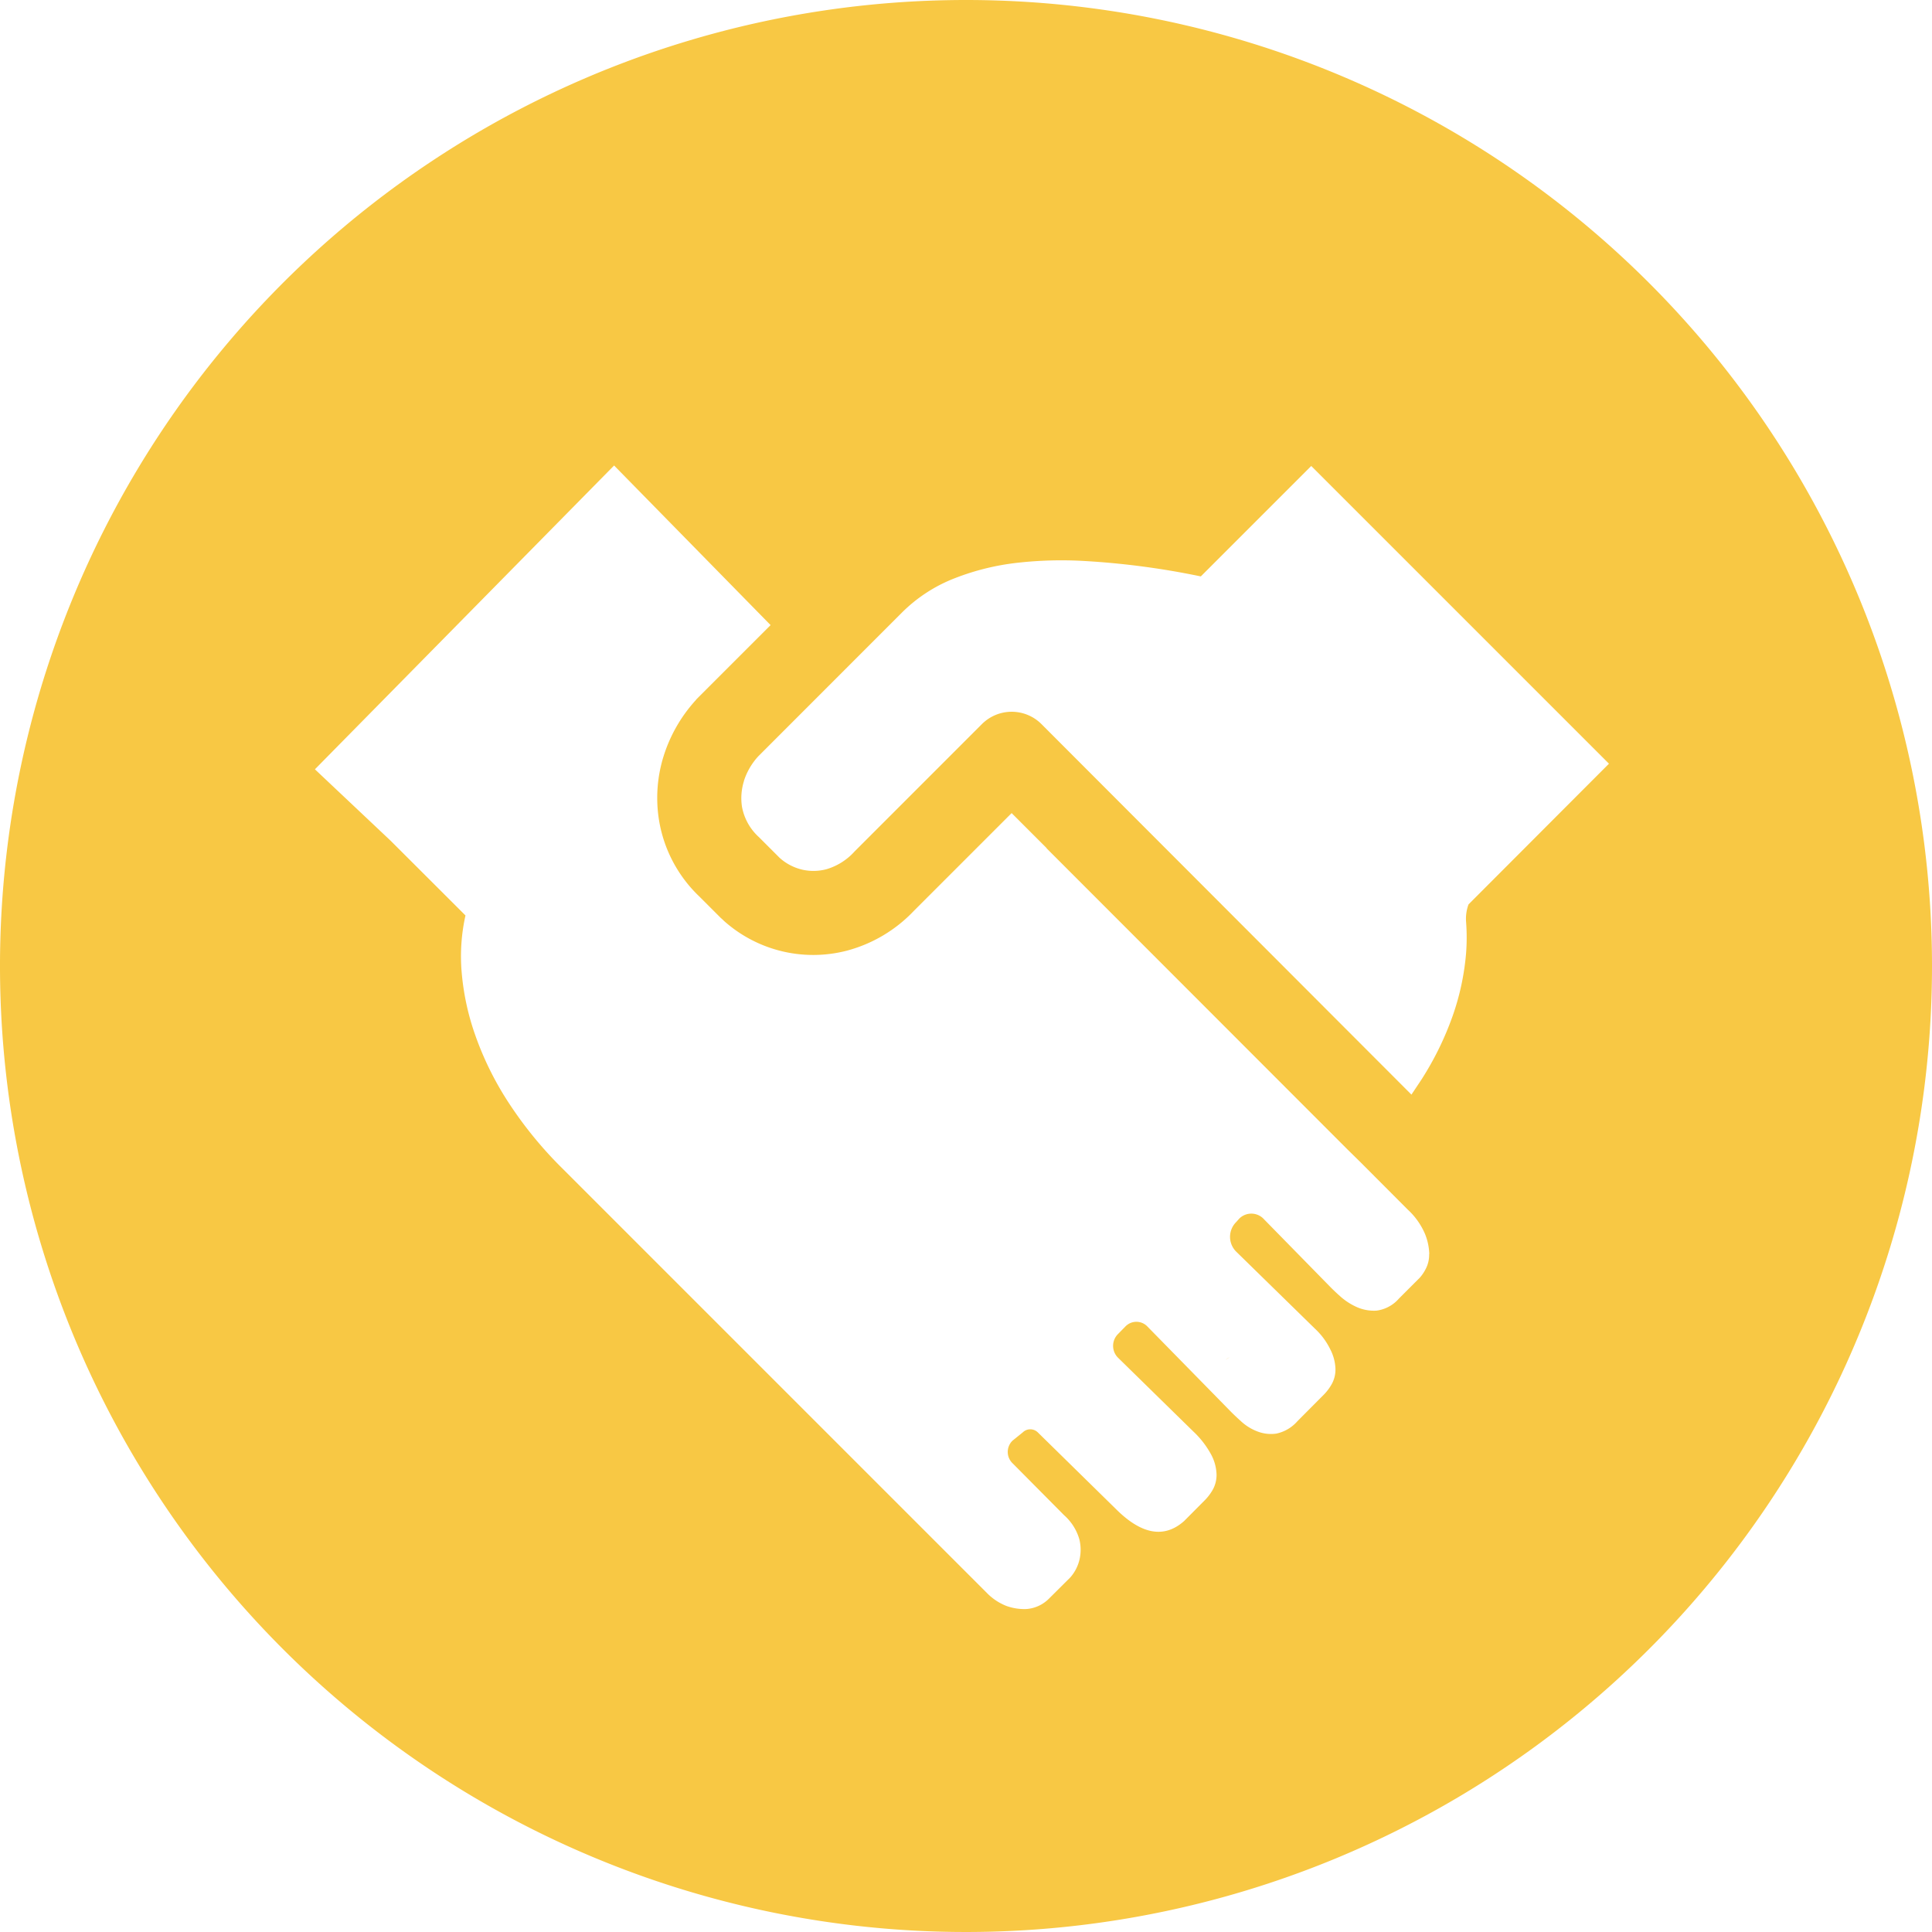 <?xml version="1.0" encoding="UTF-8"?> <svg xmlns="http://www.w3.org/2000/svg" width="100" height="100" viewBox="0 0 100 100"><g id="agreement-round" transform="translate(-1.473 -4.209)"><path id="Path_444" data-name="Path 444" d="M101.473,54.209a50,50,0,1,1-50-50,50,50,0,0,1,50,50ZM75.453,69.12a3.012,3.012,0,0,0-.227-1.055,3.688,3.688,0,0,0-.884-1.244l-2.425-2.431-.7-.688-.013-.013L55.654,48.127l-.019-.032-1.8-1.8-5.059,5.059a7.4,7.4,0,0,1-3.461,2.059,6.934,6.934,0,0,1-6.372-1.541l-.063-.063-.107-.095-1.105-1.105a7.01,7.01,0,0,1-2.1-4.048,7.25,7.25,0,0,1,.265-3.252,7.743,7.743,0,0,1,1.648-2.855l.051-.063.082-.082,3.745-3.745-8.1-8.261L17.773,44.028l3.922,3.7,3.871,3.865a9.682,9.682,0,0,0-.2,2.905,13.073,13.073,0,0,0,.688,3.24,16.243,16.243,0,0,0,1.686,3.455A20.607,20.607,0,0,0,30.6,64.705L52.546,86.652a2.886,2.886,0,0,0,1.023.682,2.747,2.747,0,0,0,1.036.158,1.838,1.838,0,0,0,1.181-.556l1.08-1.074a2.135,2.135,0,0,0,.486-.947,2.242,2.242,0,0,0-.013-1.036,2.634,2.634,0,0,0-.783-1.238L53.9,79.964a.815.815,0,0,1-.019-1.187l.531-.429a.556.556,0,0,1,.777,0l4.042,3.966q1.989,1.989,3.53.625l1.074-1.08a2.577,2.577,0,0,0,.417-.556,1.566,1.566,0,0,0,.189-.783,2.324,2.324,0,0,0-.272-1.01,4.7,4.7,0,0,0-.928-1.206l-3.9-3.821a.865.865,0,0,1-.006-1.219l.392-.4a.789.789,0,0,1,1.149.019L65.108,77.2c.145.152.341.341.594.568a2.589,2.589,0,0,0,.834.524,1.945,1.945,0,0,0,1,.12,2,2,0,0,0,1.093-.644L69.99,76.4a2.577,2.577,0,0,0,.417-.556,1.56,1.56,0,0,0,.189-.783,2.356,2.356,0,0,0-.259-.992,3.638,3.638,0,0,0-.8-1.086l-4.08-3.991a1.08,1.08,0,0,1,.006-1.535l.152-.171a.884.884,0,0,1,1.288.038l3.429,3.5c.095.095.253.253.493.467a3.316,3.316,0,0,0,.84.556,2.192,2.192,0,0,0,1.055.2,1.85,1.85,0,0,0,1.162-.625l1.08-1.08a2.186,2.186,0,0,0,.3-.442,1.566,1.566,0,0,0,.183-.783Zm9.3-25.382-15.41-15.41-5.716,5.716a40.964,40.964,0,0,0-6.063-.8,20.388,20.388,0,0,0-3.436.095,12.808,12.808,0,0,0-3.24.8,7.92,7.92,0,0,0-2.735,1.781L40.736,43.34l-.013.013a3.429,3.429,0,0,0-.739,1.257l-.006.032a2.968,2.968,0,0,0-.1,1.326,2.8,2.8,0,0,0,.872,1.566l1.074,1.074a2.653,2.653,0,0,0,1.168.613l.025.006a2.621,2.621,0,0,0,1.25-.032,3.164,3.164,0,0,0,1.44-.916L52.3,41.685a2.179,2.179,0,0,1,3.076,0l18.9,18.928.253.253.505-.758a15.921,15.921,0,0,0,1.648-3.372,13.01,13.01,0,0,0,.676-3.2,10.737,10.737,0,0,0,0-1.6,2.154,2.154,0,0,1,.126-.916ZM65.1,74.469l.025-.019a2.367,2.367,0,0,1-.221.139q.1-.067.2-.126Z" transform="translate(0 0)" fill="#f8c844"></path></g></svg> 